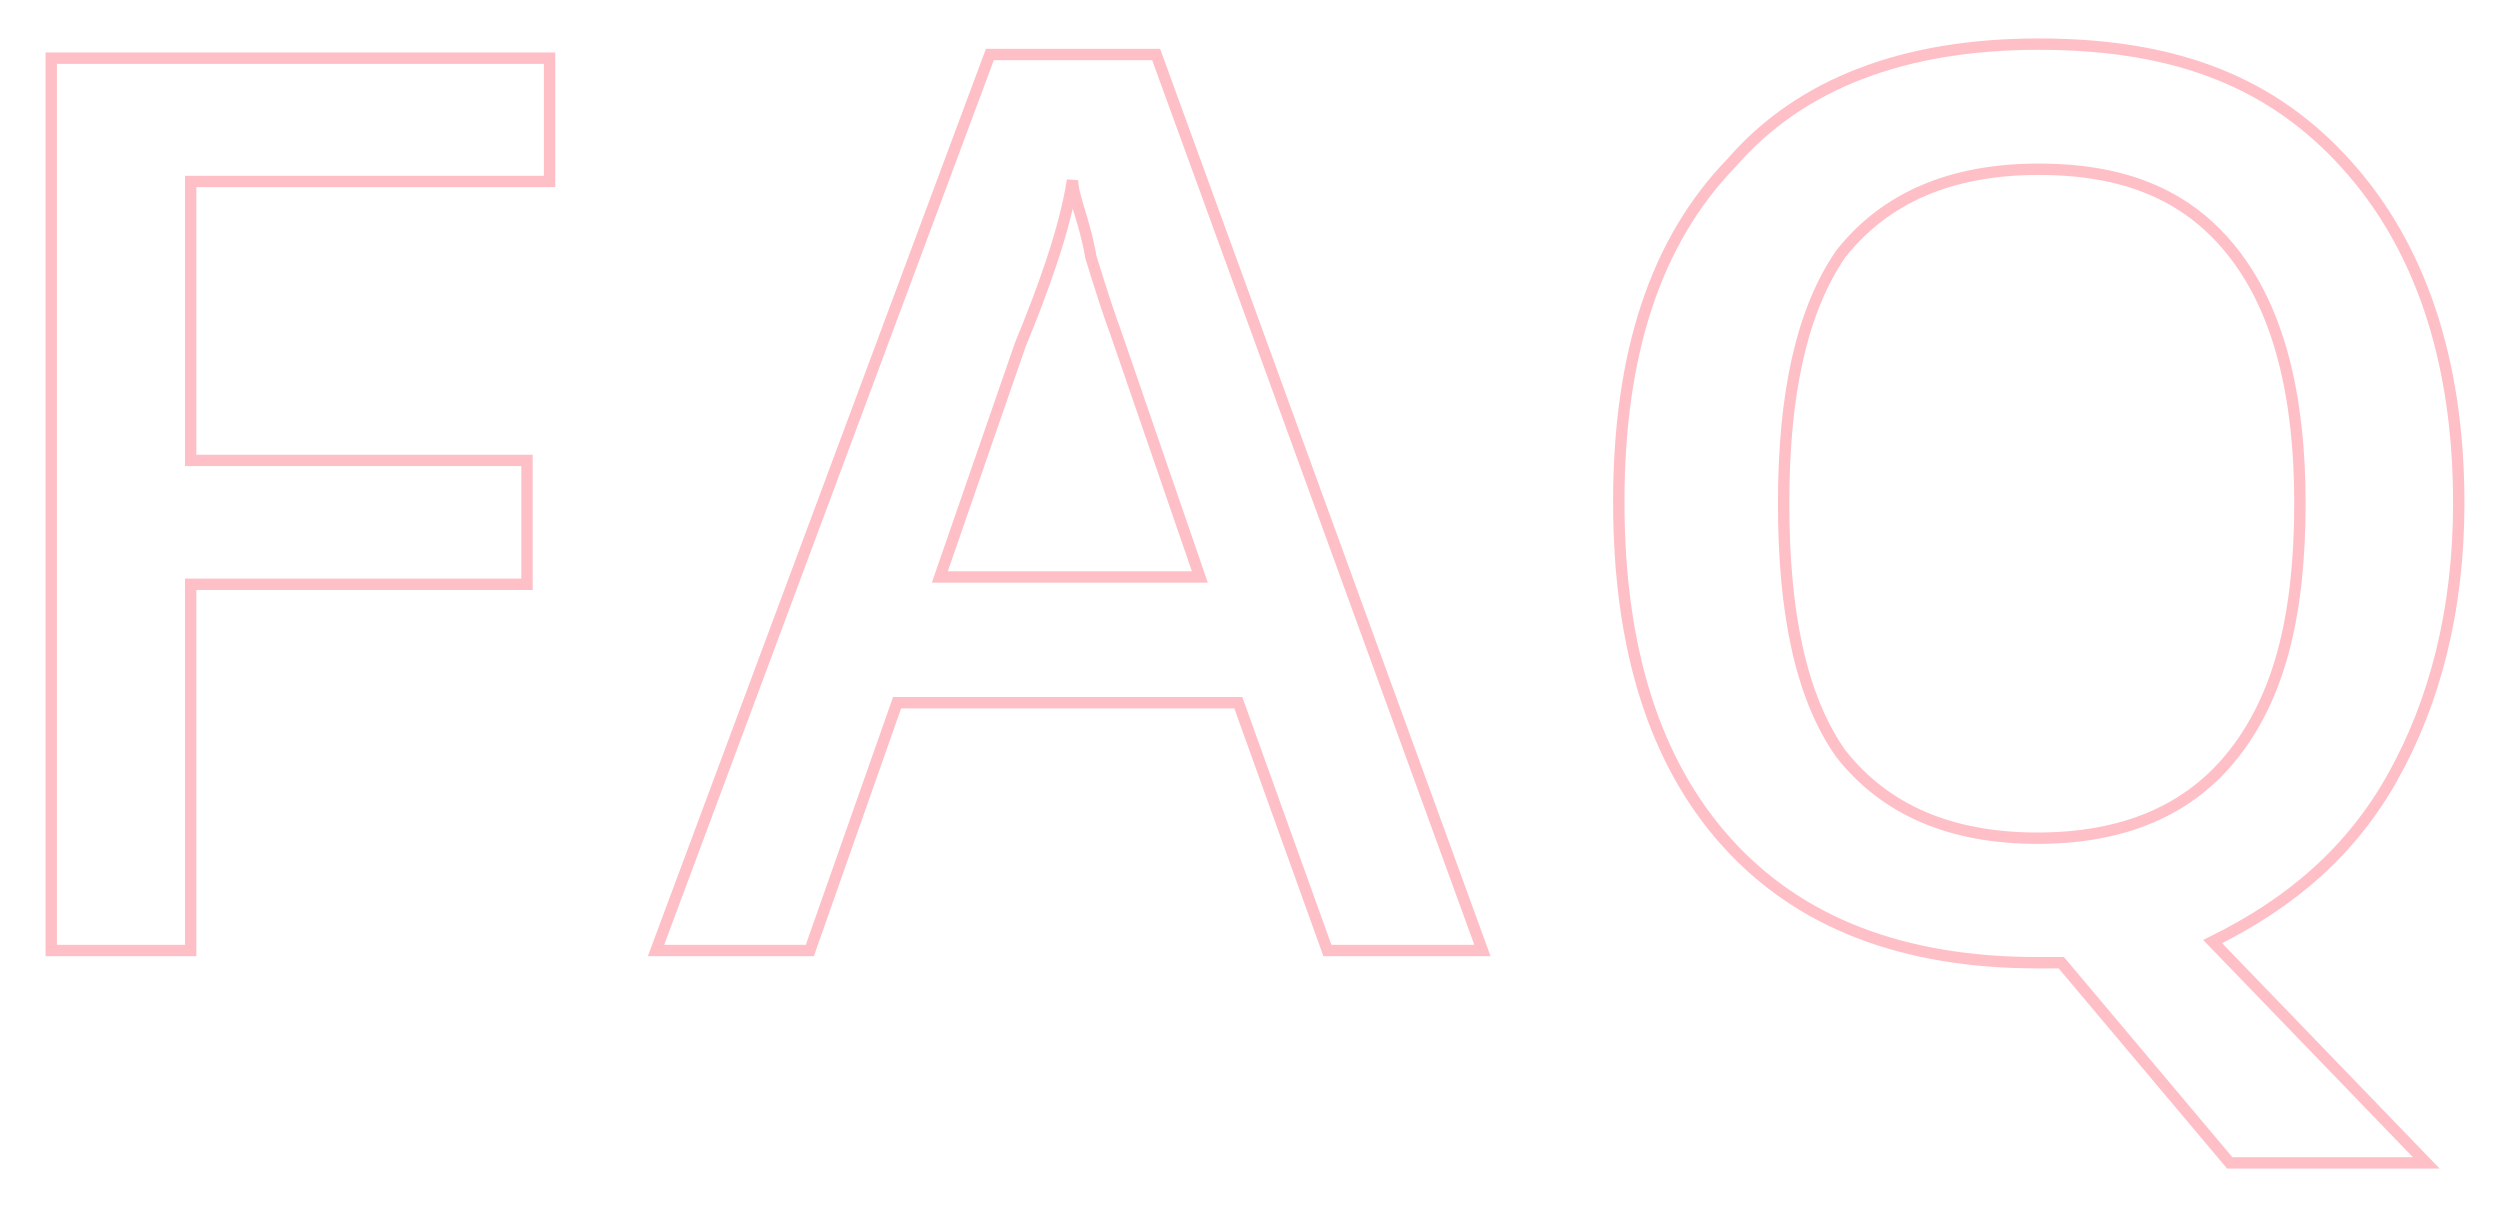 <svg xmlns="http://www.w3.org/2000/svg" width="220" height="106">
    <path stroke="#FF2C45" opacity=".302" fill="none" d="M210.585 68.336c-3.634 6.518-8.925 11.101-15.871 14.524l18.799 19.475h-17.295l-14.825-17.617h-2.094c-11.853 0-20.957-3.518-27.312-10.554-6.357-7.036-9.534-17.035-9.534-29.998 0-12.962 3.196-22.916 9.947-29.863 6.032-6.946 15.154-10.42 27.006-10.42 12.384 0 20.697 3.527 27.07 10.581 6.374 7.055 9.894 16.991 9.894 29.81 0 9.525-2.151 17.546-5.785 24.062zM196.621 22.36c-3.85-4.977-9.291-7.466-17.215-7.466-7.699 0-13.508 2.489-17.429 7.466-3.417 4.977-5.017 12.282-5.017 21.914 0 9.668 1.51 16.999 4.99 21.994 3.903 4.996 9.686 7.493 17.349 7.493 7.627 0 13.382-2.471 17.268-7.412 3.885-4.941 5.827-11.859 5.827-22.075 0-9.632-1.925-16.937-5.773-21.914zM108.97 61.837H78.945l-7.681 21.807H57.729l29.38-78.848h14.631l28.714 78.848h-13.643l-7.841-21.807zM98.227 29.396c-.537-1.432-1.28-3.688-2.229-6.768-.508-3.079-1.603-5.335-1.618-6.767-.67 4.404-2.724 9.949-4.585 14.448l-7.09 20.464h22.881l-7.359-21.377zM16.78 40.514h29.595v10.903H16.78v32.227H4.51V5.118h43.852v10.85H16.78v24.546z"/>
</svg>
